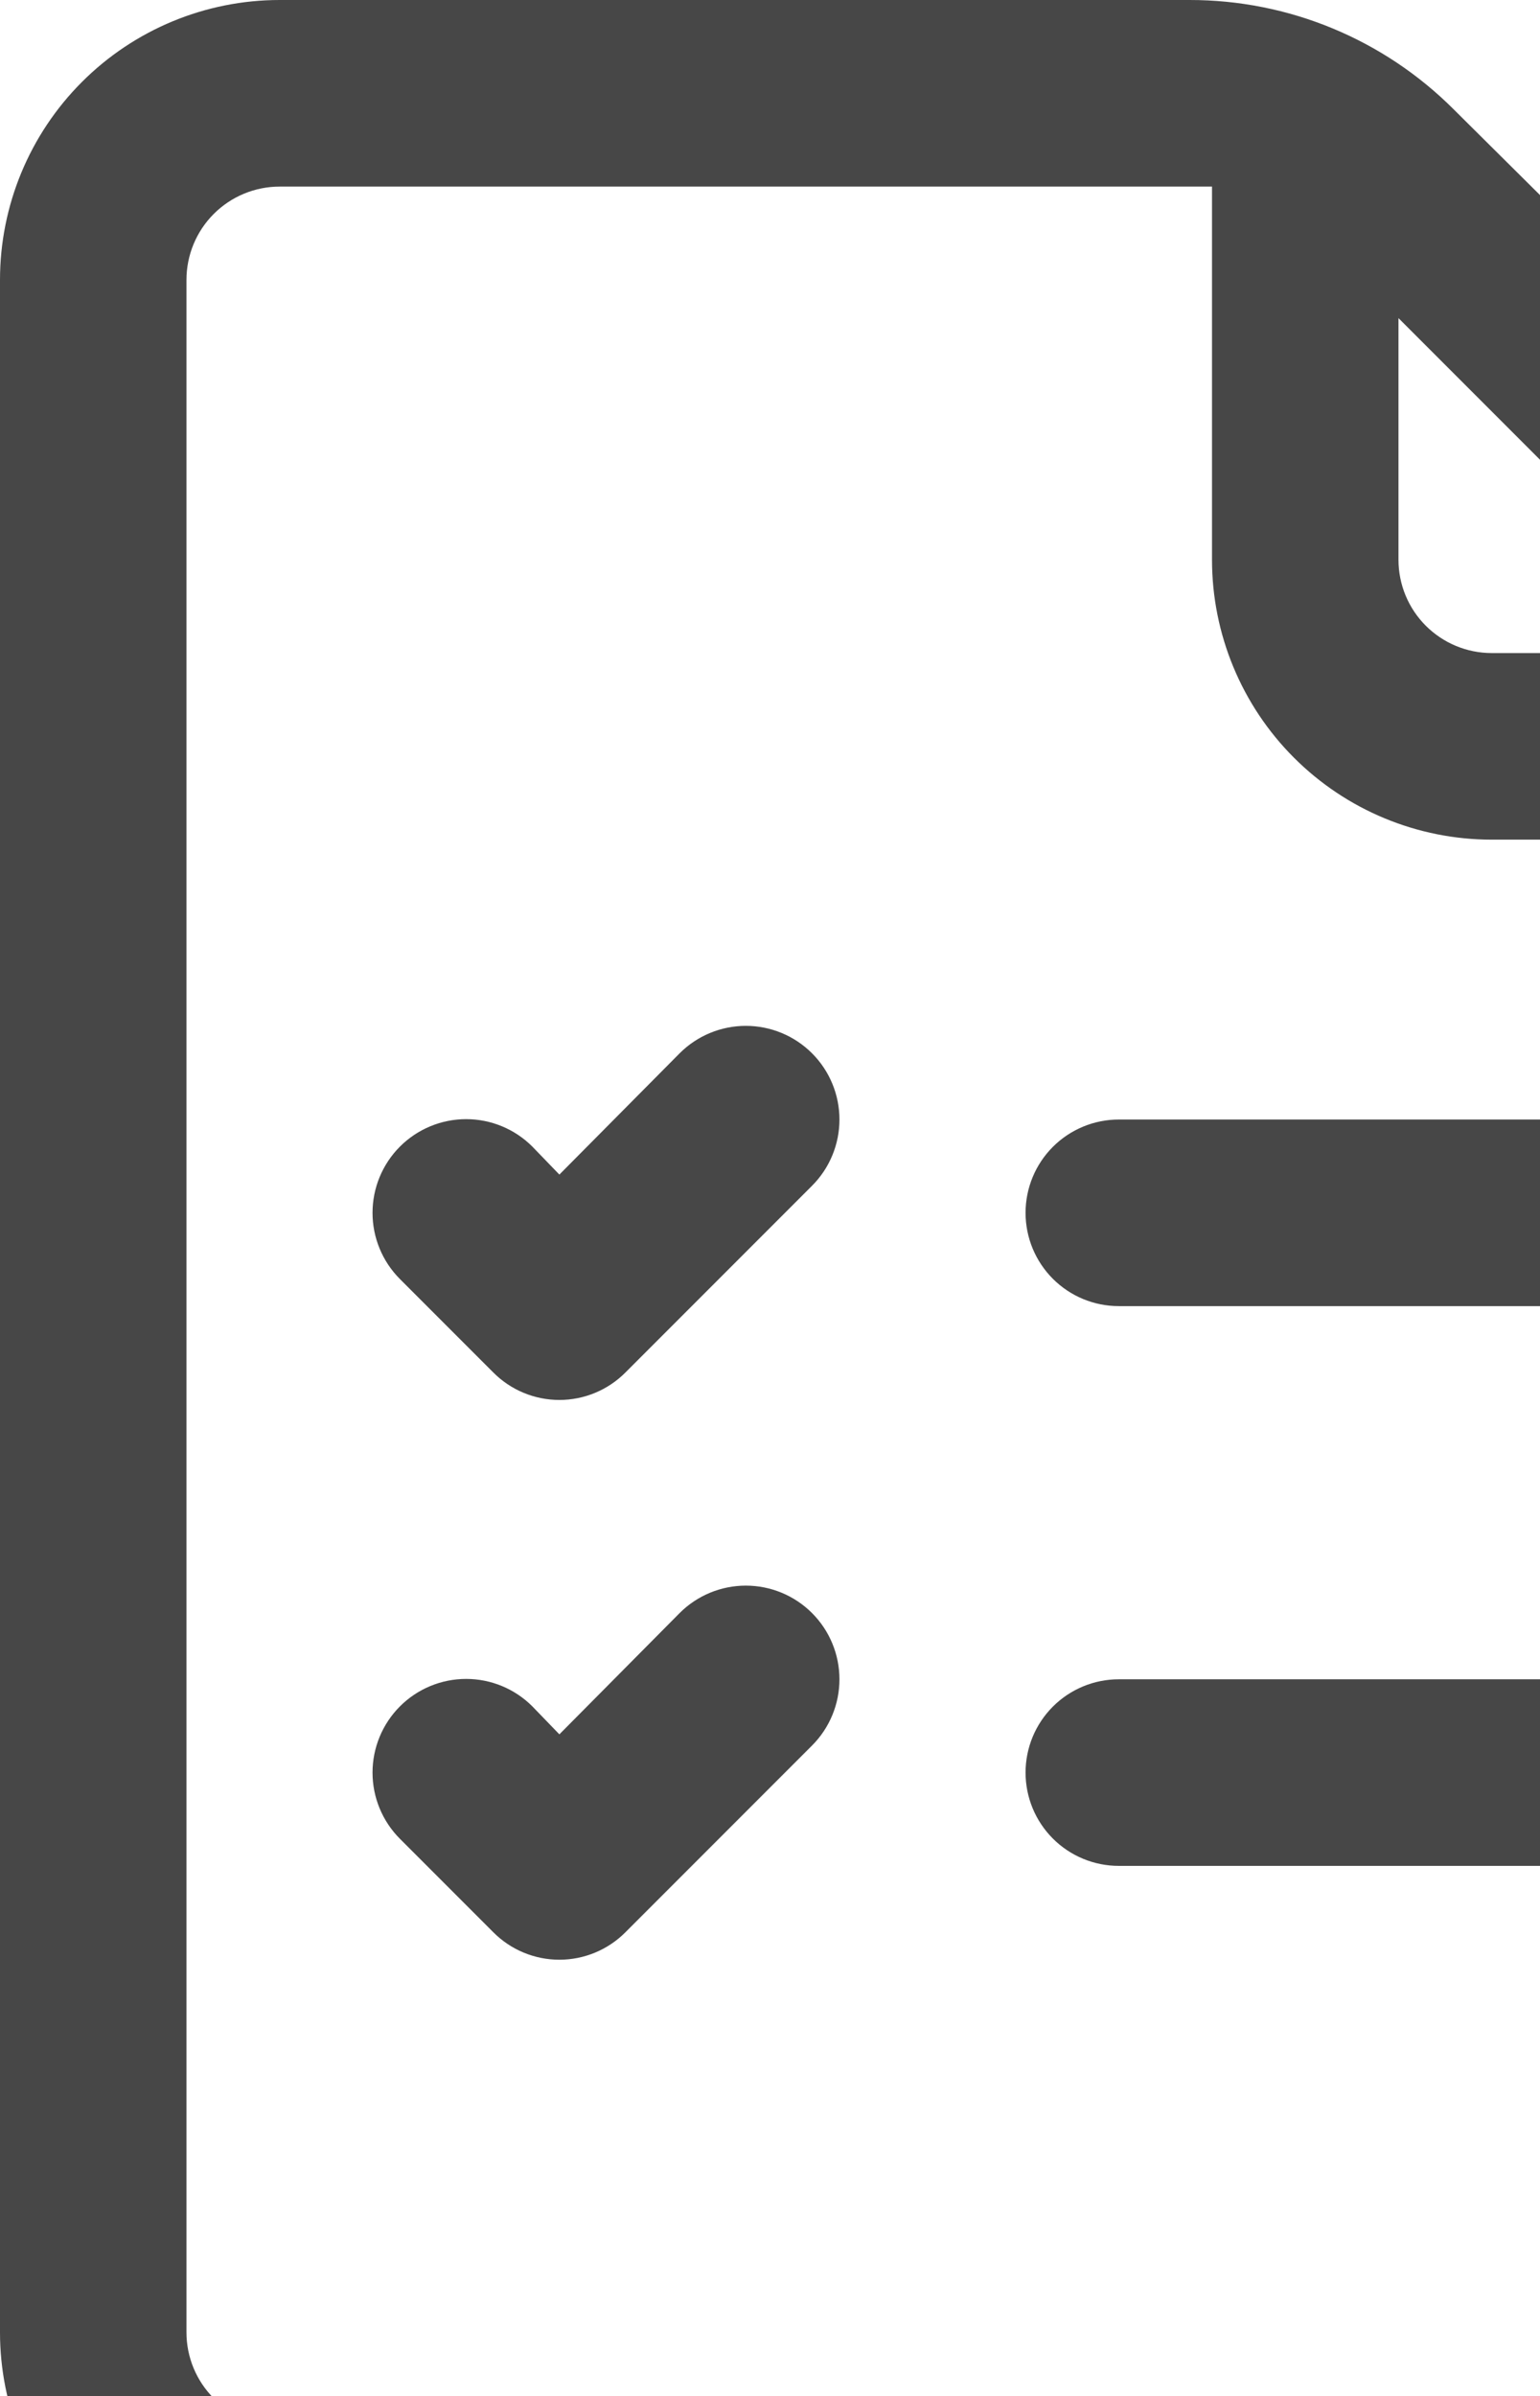 <svg width="164" height="255" viewBox="0 0 164 255" fill="none" xmlns="http://www.w3.org/2000/svg">
<path d="M215.053 75.755C215.02 75.525 215.02 75.29 215.053 75.06C213.08 70.851 210.431 66.993 207.209 63.642L154.786 11.616C151.095 7.93 146.714 5.006 141.893 3.013C137.072 1.02 131.905 -0.004 126.689 1.22796e-05H29.786C21.886 1.22796e-05 14.31 3.138 8.724 8.724C3.138 14.31 0 21.886 0 29.786V248.214C0 256.114 3.138 263.69 8.724 269.276C14.31 274.862 21.886 278 29.786 278H188.643C196.543 278 204.119 274.862 209.705 269.276C215.29 263.69 218.429 256.114 218.429 248.214V91.74C218.423 86.235 217.274 80.792 215.053 75.755ZM148.929 33.856L184.572 69.5H158.857C156.224 69.5 153.699 68.454 151.837 66.592C149.975 64.73 148.929 62.205 148.929 59.571V33.856ZM198.571 248.214C198.571 250.848 197.525 253.373 195.663 255.235C193.801 257.097 191.276 258.143 188.643 258.143H29.786C27.152 258.143 24.627 257.097 22.765 255.235C20.903 253.373 19.857 250.848 19.857 248.214V29.786C19.857 27.152 20.903 24.627 22.765 22.765C24.627 20.903 27.152 19.857 29.786 19.857H126.689H129.071V59.571C129.071 67.471 132.21 75.047 137.795 80.633C143.381 86.219 150.957 89.357 158.857 89.357H198.571C198.621 90.151 198.621 90.947 198.571 91.74V248.214Z" fill="#474747"/>
<path d="M72.377 171.665L59.57 184.572L56.69 181.594C55.765 180.668 54.666 179.934 53.456 179.433C52.247 178.932 50.95 178.674 49.641 178.674C48.332 178.674 47.035 178.932 45.826 179.433C44.617 179.934 43.517 180.668 42.592 181.594C41.666 182.519 40.932 183.618 40.431 184.828C39.93 186.037 39.672 187.334 39.672 188.643C39.672 189.952 39.93 191.248 40.431 192.458C40.932 193.667 41.666 194.766 42.592 195.692L52.52 205.621C53.443 206.551 54.541 207.29 55.751 207.794C56.961 208.298 58.259 208.558 59.57 208.558C60.88 208.558 62.178 208.298 63.388 207.794C64.598 207.29 65.696 206.551 66.619 205.621L86.476 185.764C88.346 183.894 89.396 181.358 89.396 178.714C89.396 176.07 88.346 173.535 86.476 171.665C84.606 169.795 82.071 168.745 79.427 168.745C76.783 168.745 74.247 169.795 72.377 171.665Z" fill="#474747"/>
<path d="M72.377 112.094L59.57 125.001L56.69 122.022C54.821 120.153 52.285 119.102 49.641 119.102C46.997 119.102 44.461 120.153 42.592 122.022C40.722 123.892 39.672 126.428 39.672 129.072C39.672 131.716 40.722 134.251 42.592 136.121L52.52 146.049C53.443 146.98 54.541 147.719 55.751 148.223C56.961 148.727 58.259 148.986 59.57 148.986C60.88 148.986 62.178 148.727 63.388 148.223C64.598 147.719 65.696 146.98 66.619 146.049L86.476 126.192C88.346 124.323 89.396 121.787 89.396 119.143C89.396 116.499 88.346 113.963 86.476 112.094C84.606 110.224 82.071 109.174 79.427 109.174C76.783 109.174 74.247 110.224 72.377 112.094Z" fill="#474747"/>
<path d="M168.786 119.143H119.143C116.51 119.143 113.985 120.189 112.123 122.051C110.261 123.913 109.215 126.438 109.215 129.071C109.215 131.704 110.261 134.23 112.123 136.092C113.985 137.954 116.51 139 119.143 139H168.786C171.419 139 173.945 137.954 175.807 136.092C177.669 134.23 178.715 131.704 178.715 129.071C178.715 126.438 177.669 123.913 175.807 122.051C173.945 120.189 171.419 119.143 168.786 119.143Z" fill="#474747"/>
<path d="M168.786 178.714H119.143C116.51 178.714 113.985 179.76 112.123 181.622C110.261 183.484 109.215 186.009 109.215 188.642C109.215 191.276 110.261 193.801 112.123 195.663C113.985 197.525 116.51 198.571 119.143 198.571H168.786C171.419 198.571 173.945 197.525 175.807 195.663C177.669 193.801 178.715 191.276 178.715 188.642C178.715 186.009 177.669 183.484 175.807 181.622C173.945 179.76 171.419 178.714 168.786 178.714Z" fill="#474747"/>
</svg>
